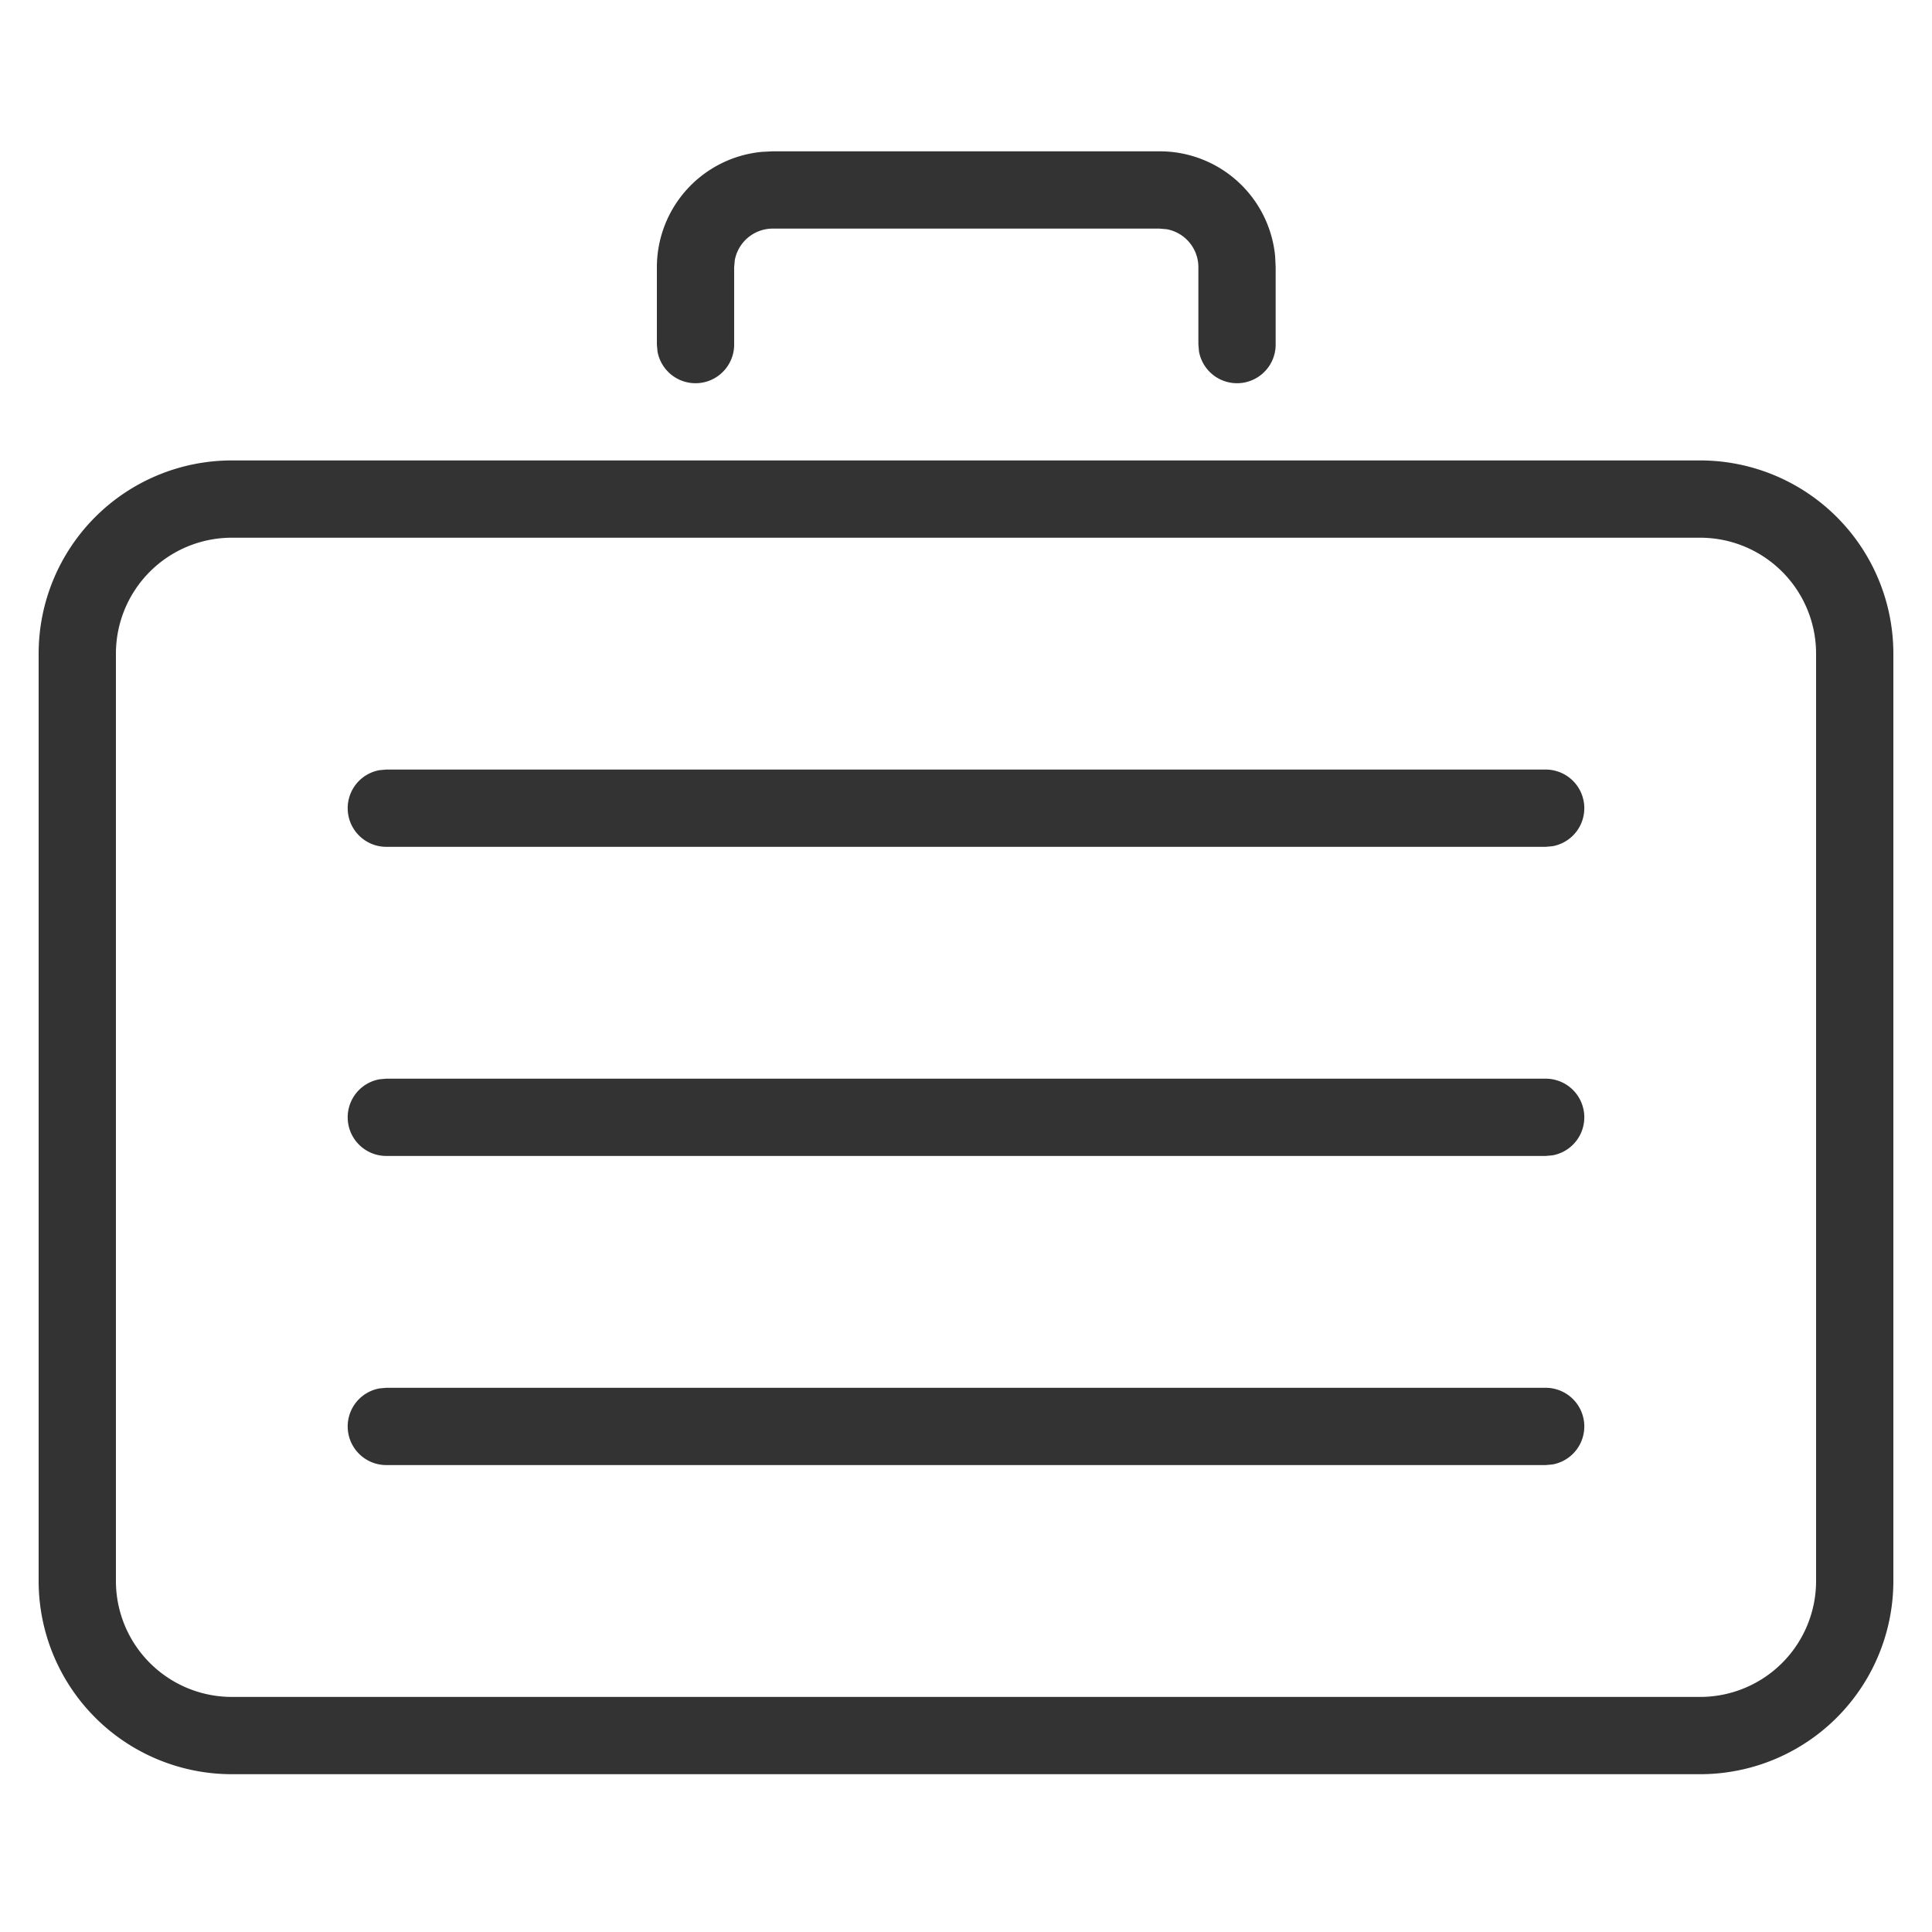 <svg xmlns="http://www.w3.org/2000/svg" data-name="Lager 1" viewBox="0 0 25 25"><g data-name="Atoms-🌰"><g data-name="📦-9.-Info"><g data-name="Misc-/-Icon-+-Pictogram"><path fill="#333" fill-rule="evenodd" d="M22 5.958a2.5 2.5 0 0 1 2.5 2.5v12a2.5 2.5 0 0 1-2.5 2.5H3a2.5 2.5 0 0 1-2.5-2.5v-12a2.5 2.5 0 0 1 2.5-2.5h19zm0 1H3a1.5 1.5 0 0 0-1.5 1.5v12a1.5 1.5 0 0 0 1.5 1.5h19a1.5 1.5 0 0 0 1.5-1.5v-12a1.5 1.5 0 0 0-1.5-1.5zm-2 11a.5.5 0 0 1 .09.992l-.09.008H5a.5.5 0 0 1-.09-.992l.09-.008zm0-4a.5.5 0 0 1 .09.992l-.09.008H5a.5.5 0 0 1-.09-.992l.09-.008zm0-4a.5.5 0 0 1 .09.992l-.09.008H5a.5.5 0 0 1-.09-.992L5 9.958zm-5-8a1.5 1.5 0 0 1 1.5 1.355l.007.145v1a.5.5 0 0 1-.992.09l-.008-.09v-1a.5.5 0 0 0-.41-.492L15 2.958h-5a.5.5 0 0 0-.492.41l-.008.09v1a.5.5 0 0 1-.992.09l-.008-.09v-1a1.5 1.5 0 0 1 1.36-1.493l.14-.007z" data-name="Icon-/-Luggage"/></g></g></g></svg>